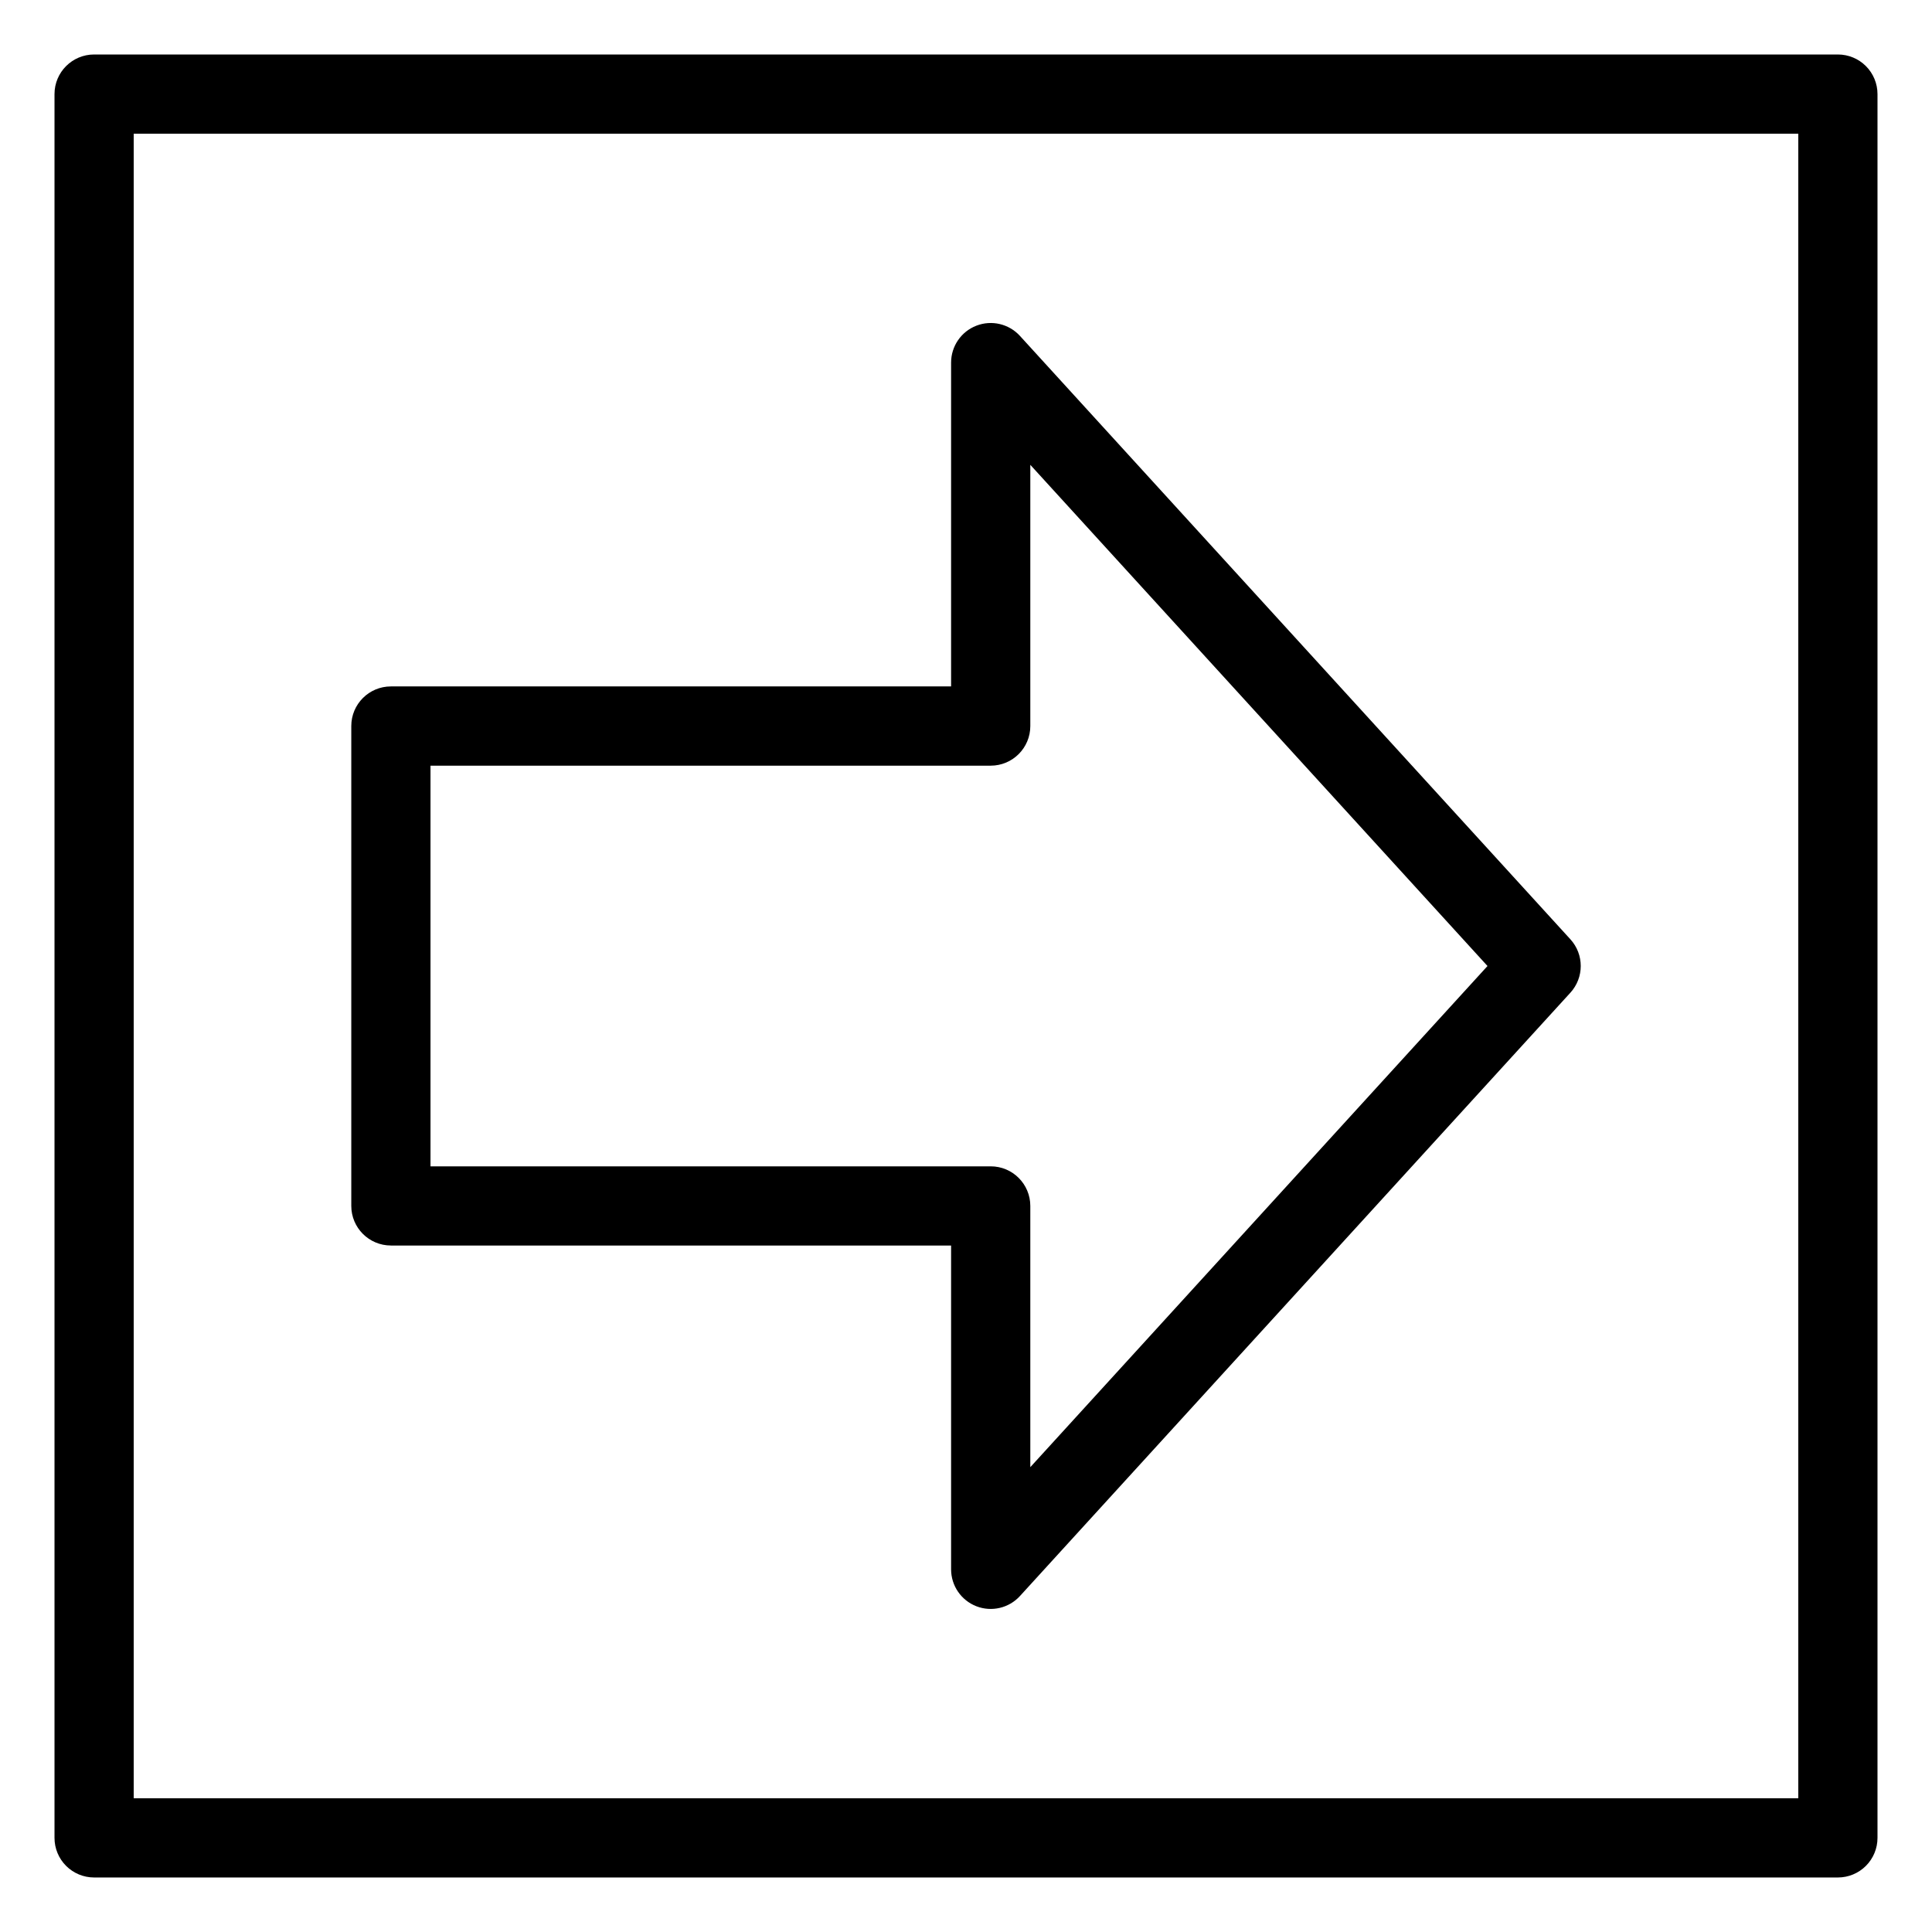 <?xml version="1.0" encoding="UTF-8"?>
<!-- Uploaded to: ICON Repo, www.iconrepo.com, Generator: ICON Repo Mixer Tools -->
<svg fill="#000000" width="800px" height="800px" version="1.1" viewBox="144 144 512 512" xmlns="http://www.w3.org/2000/svg">
 <g>
  <path d="m247.59 474.08h148.46v85.812c0 4.332 2.664 8.219 6.703 9.785 4.039 1.566 8.629 0.488 11.547-2.715l145.87-159.89c3.656-4.008 3.656-10.141 0-14.148l-145.87-159.9c-2.918-3.203-7.508-4.281-11.547-2.715-4.043 1.562-6.703 5.453-6.703 9.785v85.812l-148.46 0.004c-5.797 0-10.496 4.699-10.496 10.496v127.17c0 5.797 4.699 10.496 10.496 10.496zm10.496-127.17h148.46c5.797-0.004 10.496-4.699 10.496-10.496v-69.23l121.16 132.82-121.16 132.81v-69.23 0.004c0-5.797-4.699-10.496-10.496-10.496h-148.46z"/>
  <path d="m631.06 158.44h-462.12c-5.797 0-10.496 4.699-10.496 10.496v462.12c0 2.785 1.105 5.453 3.074 7.422s4.637 3.074 7.422 3.074h462.12c2.785 0 5.453-1.105 7.422-3.074s3.074-4.637 3.074-7.422v-462.12c0-2.785-1.105-5.453-3.074-7.422s-4.637-3.074-7.422-3.074zm-10.496 462.12h-441.13v-441.13h441.13z"/>
 </g>
</svg>